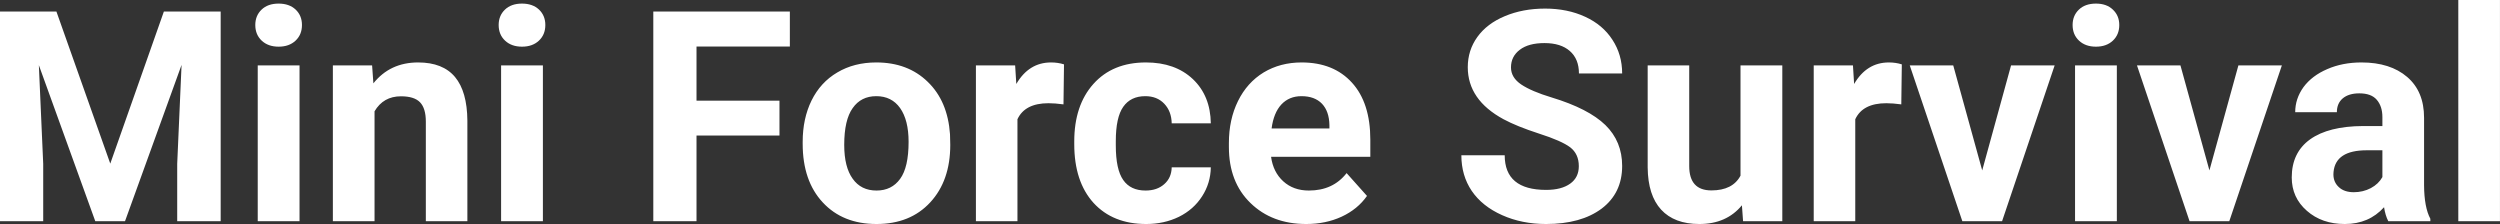 <?xml version="1.0" encoding="UTF-8" standalone="yes"?>
<svg xmlns="http://www.w3.org/2000/svg" width="100%" height="100%" viewBox="0 0 194.972 17.475" fill="#FFFFFF">
  <rect x="0" y="0" width="194.972" height="17.475" fill="#333333" stroke="none"/>
  <path d="M0 0.90L4.40 0.90L8.60 12.76L12.78 0.90L17.21 0.90L17.21 17.25L13.82 17.25L13.82 12.78L14.16 5.06L9.75 17.25L7.43 17.25L3.03 5.08L3.37 12.78L3.37 17.25L0 17.25L0 0.90ZM23.36 5.10L23.36 17.25L20.10 17.25L20.10 5.10L23.36 5.10ZM19.91 1.95L19.91 1.95Q19.91 1.22 20.40 0.75Q20.89 0.28 21.73 0.28L21.73 0.28Q22.56 0.28 23.06 0.75Q23.55 1.22 23.55 1.95L23.55 1.95Q23.55 2.70 23.05 3.17Q22.55 3.64 21.73 3.64Q20.91 3.64 20.41 3.17Q19.91 2.70 19.91 1.95ZM25.96 5.10L29.02 5.10L29.12 6.50Q30.42 4.87 32.61 4.87L32.61 4.87Q34.54 4.87 35.49 6.01Q36.43 7.14 36.45 9.40L36.45 9.40L36.45 17.25L33.21 17.25L33.21 9.48Q33.21 8.45 32.76 7.98Q32.31 7.51 31.27 7.51L31.27 7.51Q29.90 7.51 29.21 8.68L29.21 8.68L29.21 17.25L25.96 17.25L25.96 5.10ZM42.34 5.10L42.34 17.25L39.08 17.25L39.08 5.10L42.34 5.10ZM38.89 1.95L38.89 1.95Q38.89 1.22 39.38 0.75Q39.87 0.28 40.71 0.28L40.71 0.28Q41.54 0.28 42.04 0.75Q42.53 1.22 42.53 1.95L42.53 1.95Q42.53 2.70 42.03 3.17Q41.53 3.64 40.71 3.64Q39.89 3.64 39.39 3.17Q38.89 2.70 38.89 1.95ZM60.79 7.85L60.79 10.57L54.32 10.57L54.32 17.25L50.95 17.25L50.95 0.90L61.60 0.90L61.60 3.63L54.32 3.63L54.32 7.85L60.79 7.85ZM62.60 11.21L62.60 11.06Q62.60 9.25 63.29 7.84Q63.99 6.42 65.30 5.65Q66.61 4.87 68.34 4.87L68.34 4.87Q70.80 4.87 72.35 6.38Q73.91 7.88 74.09 10.47L74.09 10.47L74.11 11.30Q74.11 14.09 72.55 15.78Q70.99 17.47 68.36 17.47Q65.73 17.47 64.17 15.79Q62.60 14.11 62.60 11.21L62.60 11.21ZM65.84 11.30L65.84 11.30Q65.84 13.03 66.50 13.94Q67.15 14.86 68.36 14.86L68.36 14.86Q69.54 14.86 70.20 13.95Q70.86 13.05 70.86 11.06L70.86 11.06Q70.86 9.37 70.20 8.43Q69.54 7.50 68.34 7.50L68.34 7.50Q67.15 7.50 66.50 8.43Q65.84 9.35 65.84 11.30ZM82.98 5.02L82.94 8.14Q82.27 8.05 81.77 8.05L81.77 8.05Q79.93 8.05 79.35 9.30L79.35 9.30L79.35 17.25L76.11 17.25L76.11 5.10L79.17 5.10L79.26 6.55Q80.24 4.87 81.97 4.87L81.97 4.87Q82.51 4.87 82.98 5.02L82.98 5.02ZM89.34 14.86L89.34 14.86Q90.24 14.86 90.80 14.36Q91.36 13.87 91.38 13.05L91.38 13.05L94.43 13.05Q94.41 14.29 93.75 15.31Q93.09 16.34 91.94 16.91Q90.79 17.47 89.39 17.47L89.39 17.47Q86.79 17.47 85.28 15.82Q83.78 14.16 83.78 11.24L83.78 11.24L83.78 11.03Q83.78 8.22 85.27 6.55Q86.77 4.87 89.37 4.87L89.37 4.87Q91.65 4.87 93.03 6.17Q94.40 7.47 94.43 9.62L94.43 9.62L91.38 9.62Q91.36 8.68 90.80 8.09Q90.24 7.50 89.32 7.50L89.32 7.50Q88.18 7.50 87.60 8.33Q87.02 9.15 87.02 11.01L87.02 11.01L87.02 11.34Q87.02 13.22 87.60 14.04Q88.17 14.86 89.34 14.86ZM101.87 17.47L101.87 17.47Q99.20 17.47 97.52 15.83Q95.84 14.20 95.84 11.47L95.84 11.47L95.84 11.15Q95.84 9.32 96.55 7.88Q97.26 6.44 98.55 5.65Q99.85 4.87 101.51 4.87L101.51 4.87Q104.01 4.87 105.44 6.45Q106.87 8.02 106.87 10.90L106.87 10.90L106.87 12.23L99.13 12.23Q99.29 13.42 100.08 14.14Q100.87 14.86 102.08 14.86L102.08 14.86Q103.96 14.86 105.02 13.50L105.02 13.50L106.61 15.28Q105.88 16.32 104.63 16.90Q103.39 17.47 101.87 17.47ZM101.50 7.50L101.50 7.50Q100.54 7.50 99.93 8.15Q99.33 8.80 99.17 10.02L99.17 10.02L103.68 10.02L103.68 9.76Q103.66 8.68 103.10 8.09Q102.53 7.50 101.50 7.50ZM123.13 12.96L123.13 12.96Q123.13 12.01 122.46 11.49Q121.78 10.98 120.03 10.42Q118.28 9.85 117.26 9.30L117.26 9.30Q114.47 7.79 114.47 5.24L114.47 5.24Q114.47 3.92 115.22 2.88Q115.97 1.84 117.36 1.26Q118.76 0.67 120.50 0.67L120.50 0.67Q122.25 0.67 123.63 1.31Q125.00 1.94 125.75 3.10Q126.51 4.26 126.51 5.73L126.51 5.73L123.14 5.73Q123.14 4.60 122.43 3.98Q121.73 3.36 120.45 3.36L120.45 3.36Q119.21 3.36 118.53 3.88Q117.84 4.40 117.84 5.26L117.84 5.26Q117.84 6.05 118.64 6.59Q119.45 7.13 121.01 7.60L121.01 7.60Q123.88 8.47 125.20 9.75Q126.51 11.03 126.51 12.94L126.51 12.94Q126.51 15.06 124.91 16.27Q123.30 17.47 120.58 17.47L120.58 17.47Q118.69 17.47 117.15 16.78Q115.60 16.09 114.78 14.89Q113.97 13.69 113.97 12.11L113.97 12.11L117.35 12.11Q117.35 14.81 120.58 14.81L120.58 14.81Q121.78 14.81 122.46 14.32Q123.13 13.84 123.13 12.96ZM135.94 17.25L135.85 16.01Q134.65 17.47 132.53 17.47L132.53 17.47Q130.58 17.47 129.55 16.35Q128.52 15.23 128.50 13.06L128.50 13.06L128.50 5.10L131.74 5.10L131.74 12.95Q131.74 14.85 133.47 14.85L133.47 14.85Q135.13 14.85 135.74 13.70L135.74 13.70L135.74 5.10L139.00 5.10L139.00 17.25L135.94 17.25ZM148.32 5.02L148.28 8.14Q147.61 8.05 147.11 8.05L147.11 8.05Q145.27 8.05 144.69 9.30L144.69 9.30L144.69 17.25L141.45 17.25L141.45 5.10L144.51 5.10L144.60 6.55Q145.58 4.87 147.31 4.87L147.31 4.87Q147.85 4.87 148.32 5.02L148.32 5.02ZM152.33 5.10L154.59 13.29L156.84 5.10L160.24 5.10L156.14 17.25L153.04 17.25L148.94 5.10L152.33 5.10ZM165.09 5.10L165.09 17.25L161.83 17.25L161.83 5.10L165.09 5.10ZM161.64 1.95L161.64 1.95Q161.64 1.22 162.13 0.75Q162.62 0.28 163.46 0.28L163.46 0.28Q164.29 0.28 164.78 0.75Q165.28 1.22 165.28 1.95L165.28 1.95Q165.28 2.70 164.78 3.17Q164.28 3.64 163.46 3.64Q162.64 3.64 162.14 3.17Q161.64 2.70 161.64 1.95ZM170.05 5.10L172.31 13.29L174.57 5.10L177.96 5.10L173.86 17.25L170.76 17.25L166.66 5.10L170.05 5.10ZM189.54 17.25L186.26 17.25Q186.03 16.81 185.93 16.16L185.93 16.16Q184.75 17.47 182.87 17.47L182.87 17.47Q181.08 17.47 179.91 16.44Q178.73 15.41 178.73 13.84L178.73 13.84Q178.73 11.90 180.16 10.87Q181.60 9.84 184.30 9.83L184.30 9.83L185.80 9.83L185.80 9.13Q185.80 8.29 185.36 7.78Q184.93 7.28 184 7.28L184 7.28Q183.18 7.28 182.71 7.67Q182.25 8.06 182.25 8.75L182.25 8.75L179.00 8.75Q179.00 7.69 179.65 6.79Q180.31 5.90 181.50 5.39Q182.69 4.87 184.17 4.87L184.17 4.87Q186.41 4.87 187.73 6.00Q189.05 7.13 189.05 9.18L189.05 9.18L189.05 14.44Q189.06 16.17 189.54 17.06L189.54 17.06L189.54 17.25ZM183.57 14.99L183.57 14.99Q184.29 14.99 184.90 14.67Q185.50 14.35 185.80 13.81L185.80 13.81L185.80 11.72L184.58 11.72Q182.15 11.72 181.99 13.41L181.99 13.41L181.98 13.60Q181.98 14.21 182.41 14.60Q182.83 14.99 183.57 14.99ZM194.97 0L194.97 17.25L191.72 17.25L191.72 0L194.97 0Z" preserveAspectRatio="none"/>
</svg>